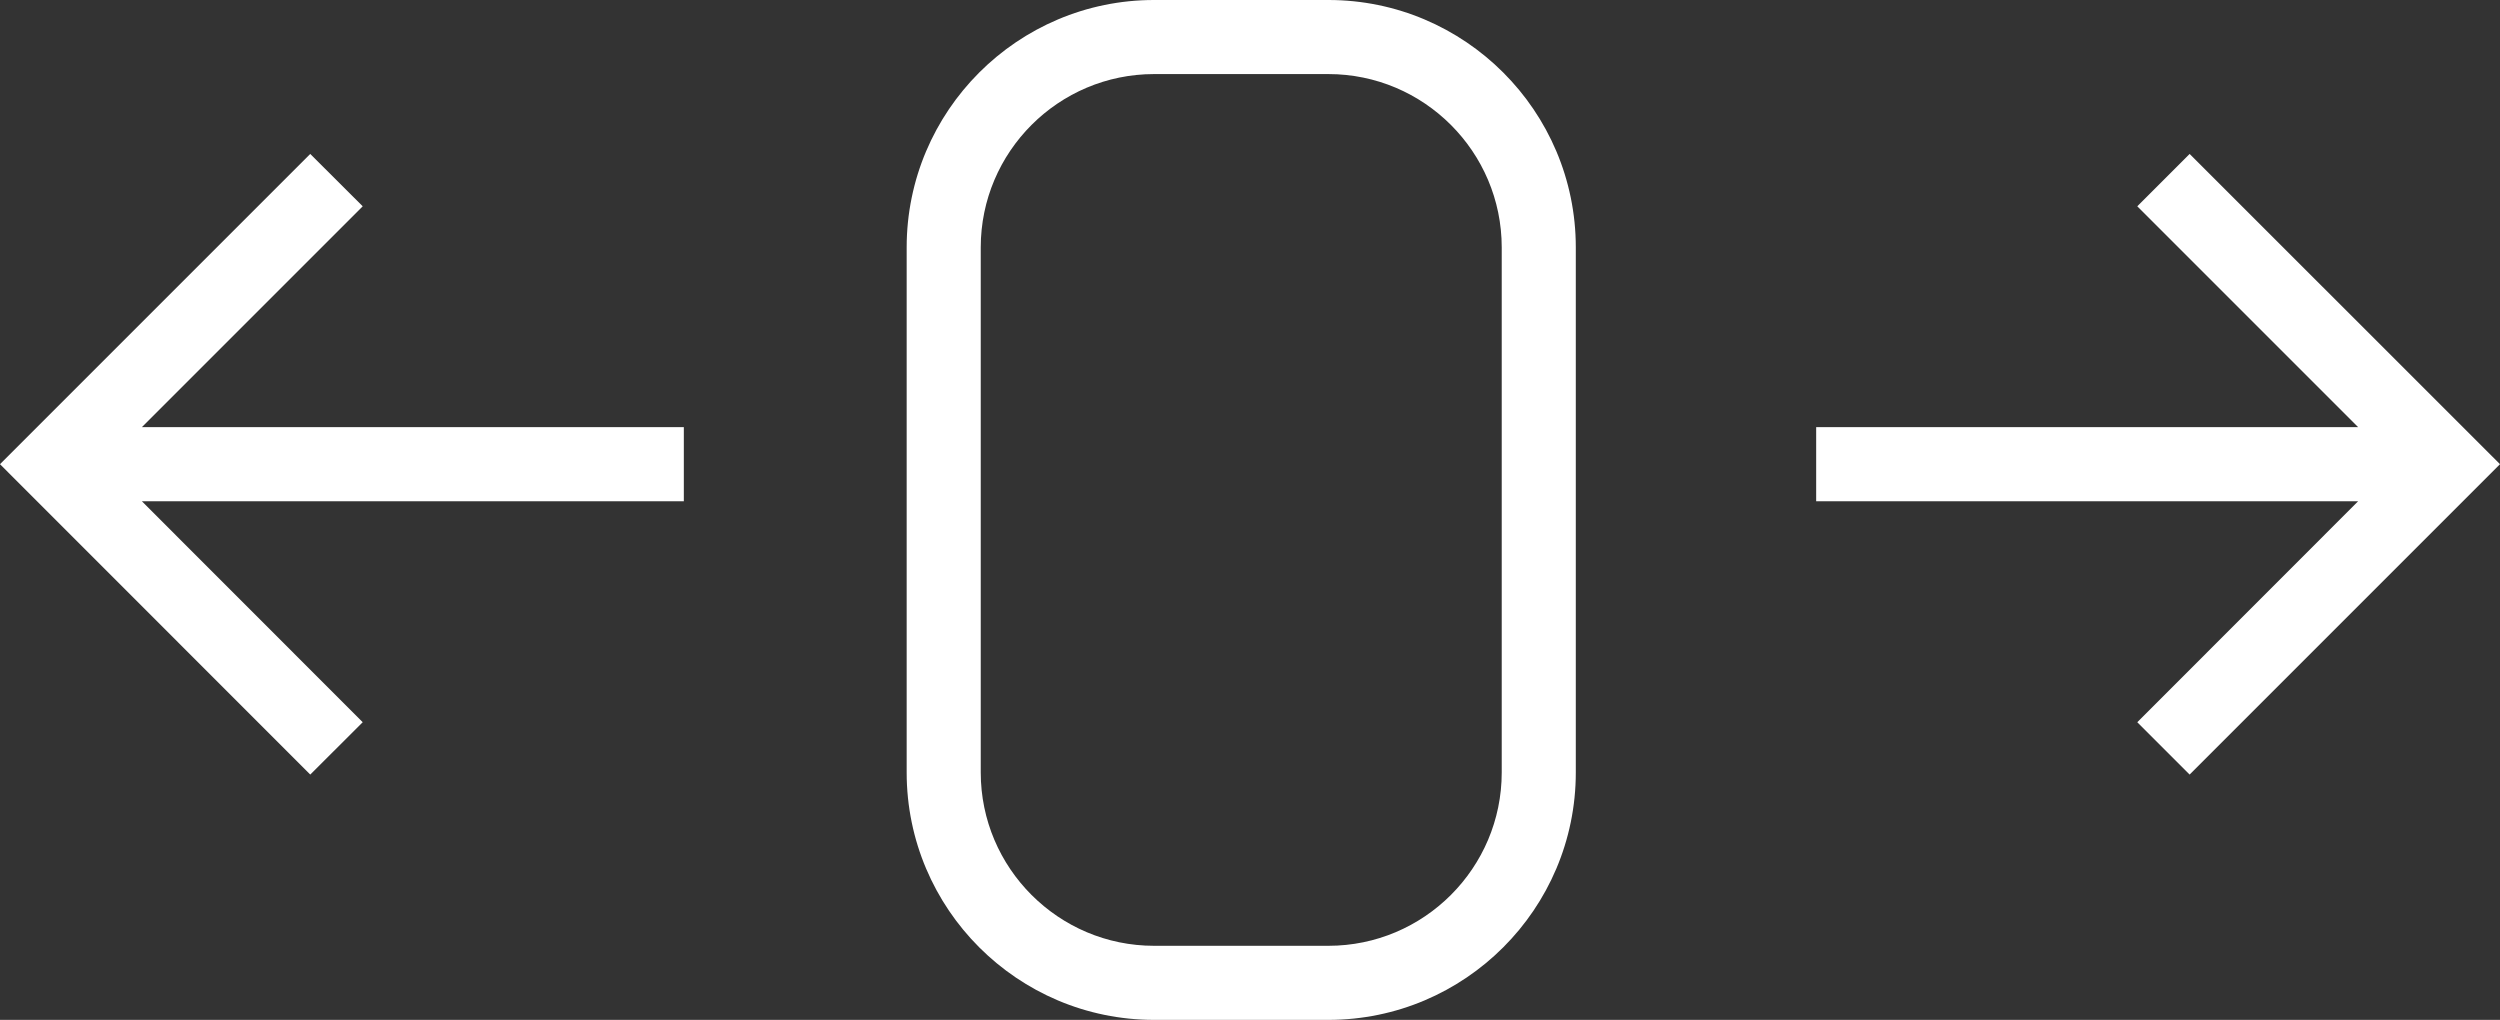 <?xml version="1.0" encoding="UTF-8"?><svg id="Layer_1" xmlns="http://www.w3.org/2000/svg" viewBox="0 0 202.5 82.61"><rect x="0" y="0" width="202.5" height="82.61" fill="#333333" stroke="none"/><defs><style>.cls-1{fill:#fff;}</style></defs><path class="cls-1" d="M107.6,82.61h-14.12c-11.05,0-20.04-8.99-20.04-20.04V20.04c0-11.05,8.99-20.04,20.04-20.04h14.12c11.05,0,20.04,8.99,20.04,20.04V62.57c0,11.05-8.99,20.04-20.04,20.04ZM93.48,6c-7.74,0-14.04,6.3-14.04,14.04V62.57c0,7.74,6.3,14.04,14.04,14.04h14.12c7.74,0,14.04-6.3,14.04-14.04V20.04c0-7.74-6.3-14.04-14.04-14.04h-14.12Z"/><polygon class="cls-1" points="55.39 34.6 11.49 34.6 29.38 16.71 25.13 12.47 0 37.6 25.13 62.74 29.38 58.5 11.49 40.6 55.39 40.6 55.39 34.6"/><polygon class="cls-1" points="147.11 40.6 191.01 40.6 173.12 58.5 177.36 62.74 202.5 37.6 177.36 12.47 173.12 16.71 191.01 34.6 147.11 34.6 147.11 40.6"/></svg>
